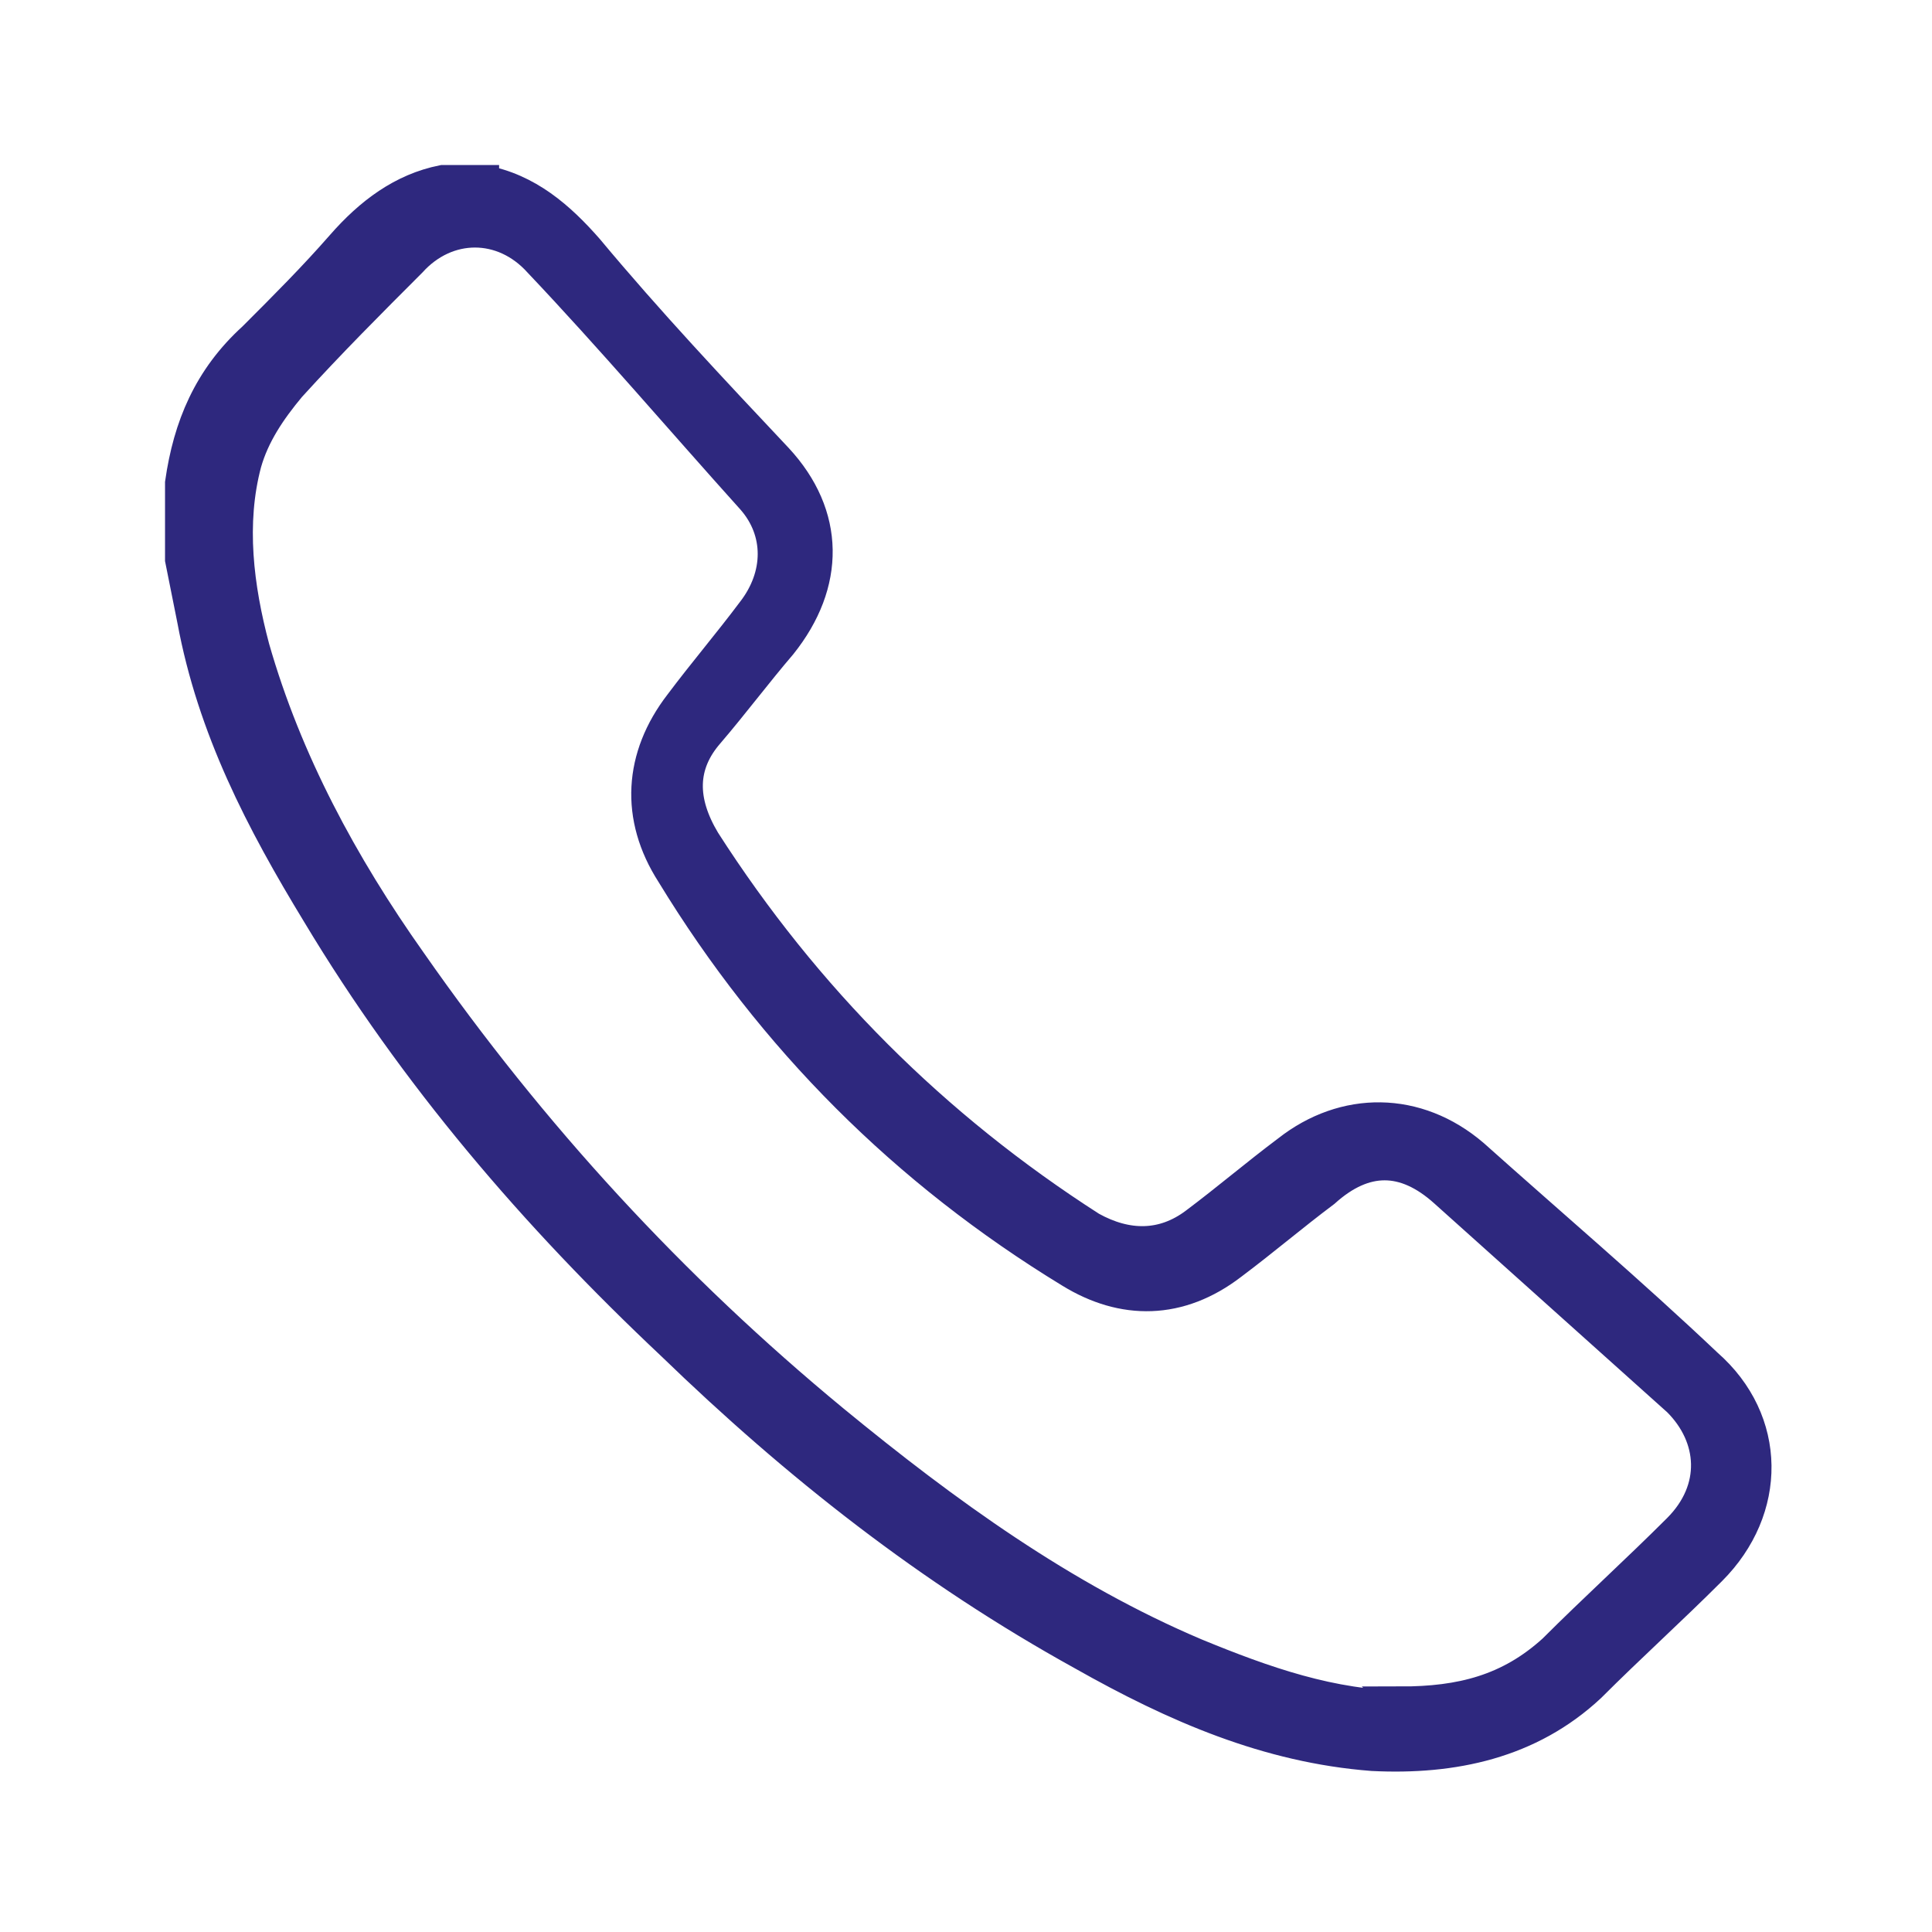 <?xml version="1.0" encoding="UTF-8"?>
<svg id="Calque_1" data-name="Calque 1" xmlns="http://www.w3.org/2000/svg" version="1.1" viewBox="0 0 48 48">
  <defs>
    <style>
      .cls-1 {
        fill: #2e287e;
        stroke: #2e287e;
        stroke-miterlimit: 10;
        stroke-width: .8px;
      }
    </style>
  </defs>
  <path class="cls-1" d="M12,4.5c1.1.2,1.9.9,2.6,1.7,1.5,1.8,3.1,3.5,4.7,5.2,1.3,1.4,1.3,3.1.1,4.6-.6.7-1.2,1.5-1.8,2.2-.7.8-.7,1.7-.1,2.7,2.5,3.9,5.7,7.1,9.6,9.6.9.5,1.8.5,2.6-.1.8-.6,1.5-1.2,2.3-1.8,1.4-1.1,3.2-1.1,4.6.1,1.9,1.7,3.9,3.4,5.8,5.2,1.6,1.4,1.6,3.6.1,5.1-1,1-2,1.9-3,2.9-1.5,1.4-3.4,1.8-5.4,1.7-2.6-.2-4.9-1.2-7.2-2.5-3.8-2.1-7.1-4.7-10.2-7.7-3.4-3.2-6.4-6.7-8.8-10.7-1.4-2.3-2.6-4.6-3.1-7.3-.1-.5-.2-1-.3-1.5,0-.6,0-1.1,0-1.7,0,0,0-.1,0-.2.2-1.4.7-2.6,1.8-3.6.8-.8,1.5-1.5,2.2-2.3.7-.8,1.5-1.4,2.5-1.6h1ZM34.8,42.3c1.5,0,2.7-.3,3.8-1.3,1-1,2.1-2,3.1-3,1-1,.9-2.3,0-3.2-1.9-1.7-3.9-3.5-5.8-5.2-1-.9-2-.9-3,0-.8.6-1.5,1.2-2.3,1.8-1.3,1-2.7,1-4,.2-4.1-2.5-7.4-5.8-9.9-9.9-.9-1.4-.8-2.9.2-4.2.6-.8,1.2-1.5,1.8-2.3.7-.9.7-2,0-2.8-1.8-2-3.5-4-5.3-5.9-.9-1-2.3-1-3.2,0-1,1-2,2-3,3.1-.5.6-.9,1.2-1.1,1.9-.4,1.5-.2,3.1.2,4.6.8,2.8,2.2,5.4,3.9,7.8,3,4.3,6.5,8.1,10.5,11.4,2.8,2.3,5.7,4.4,9,5.8,1.7.7,3.4,1.3,5.2,1.3Z"/>
</svg>